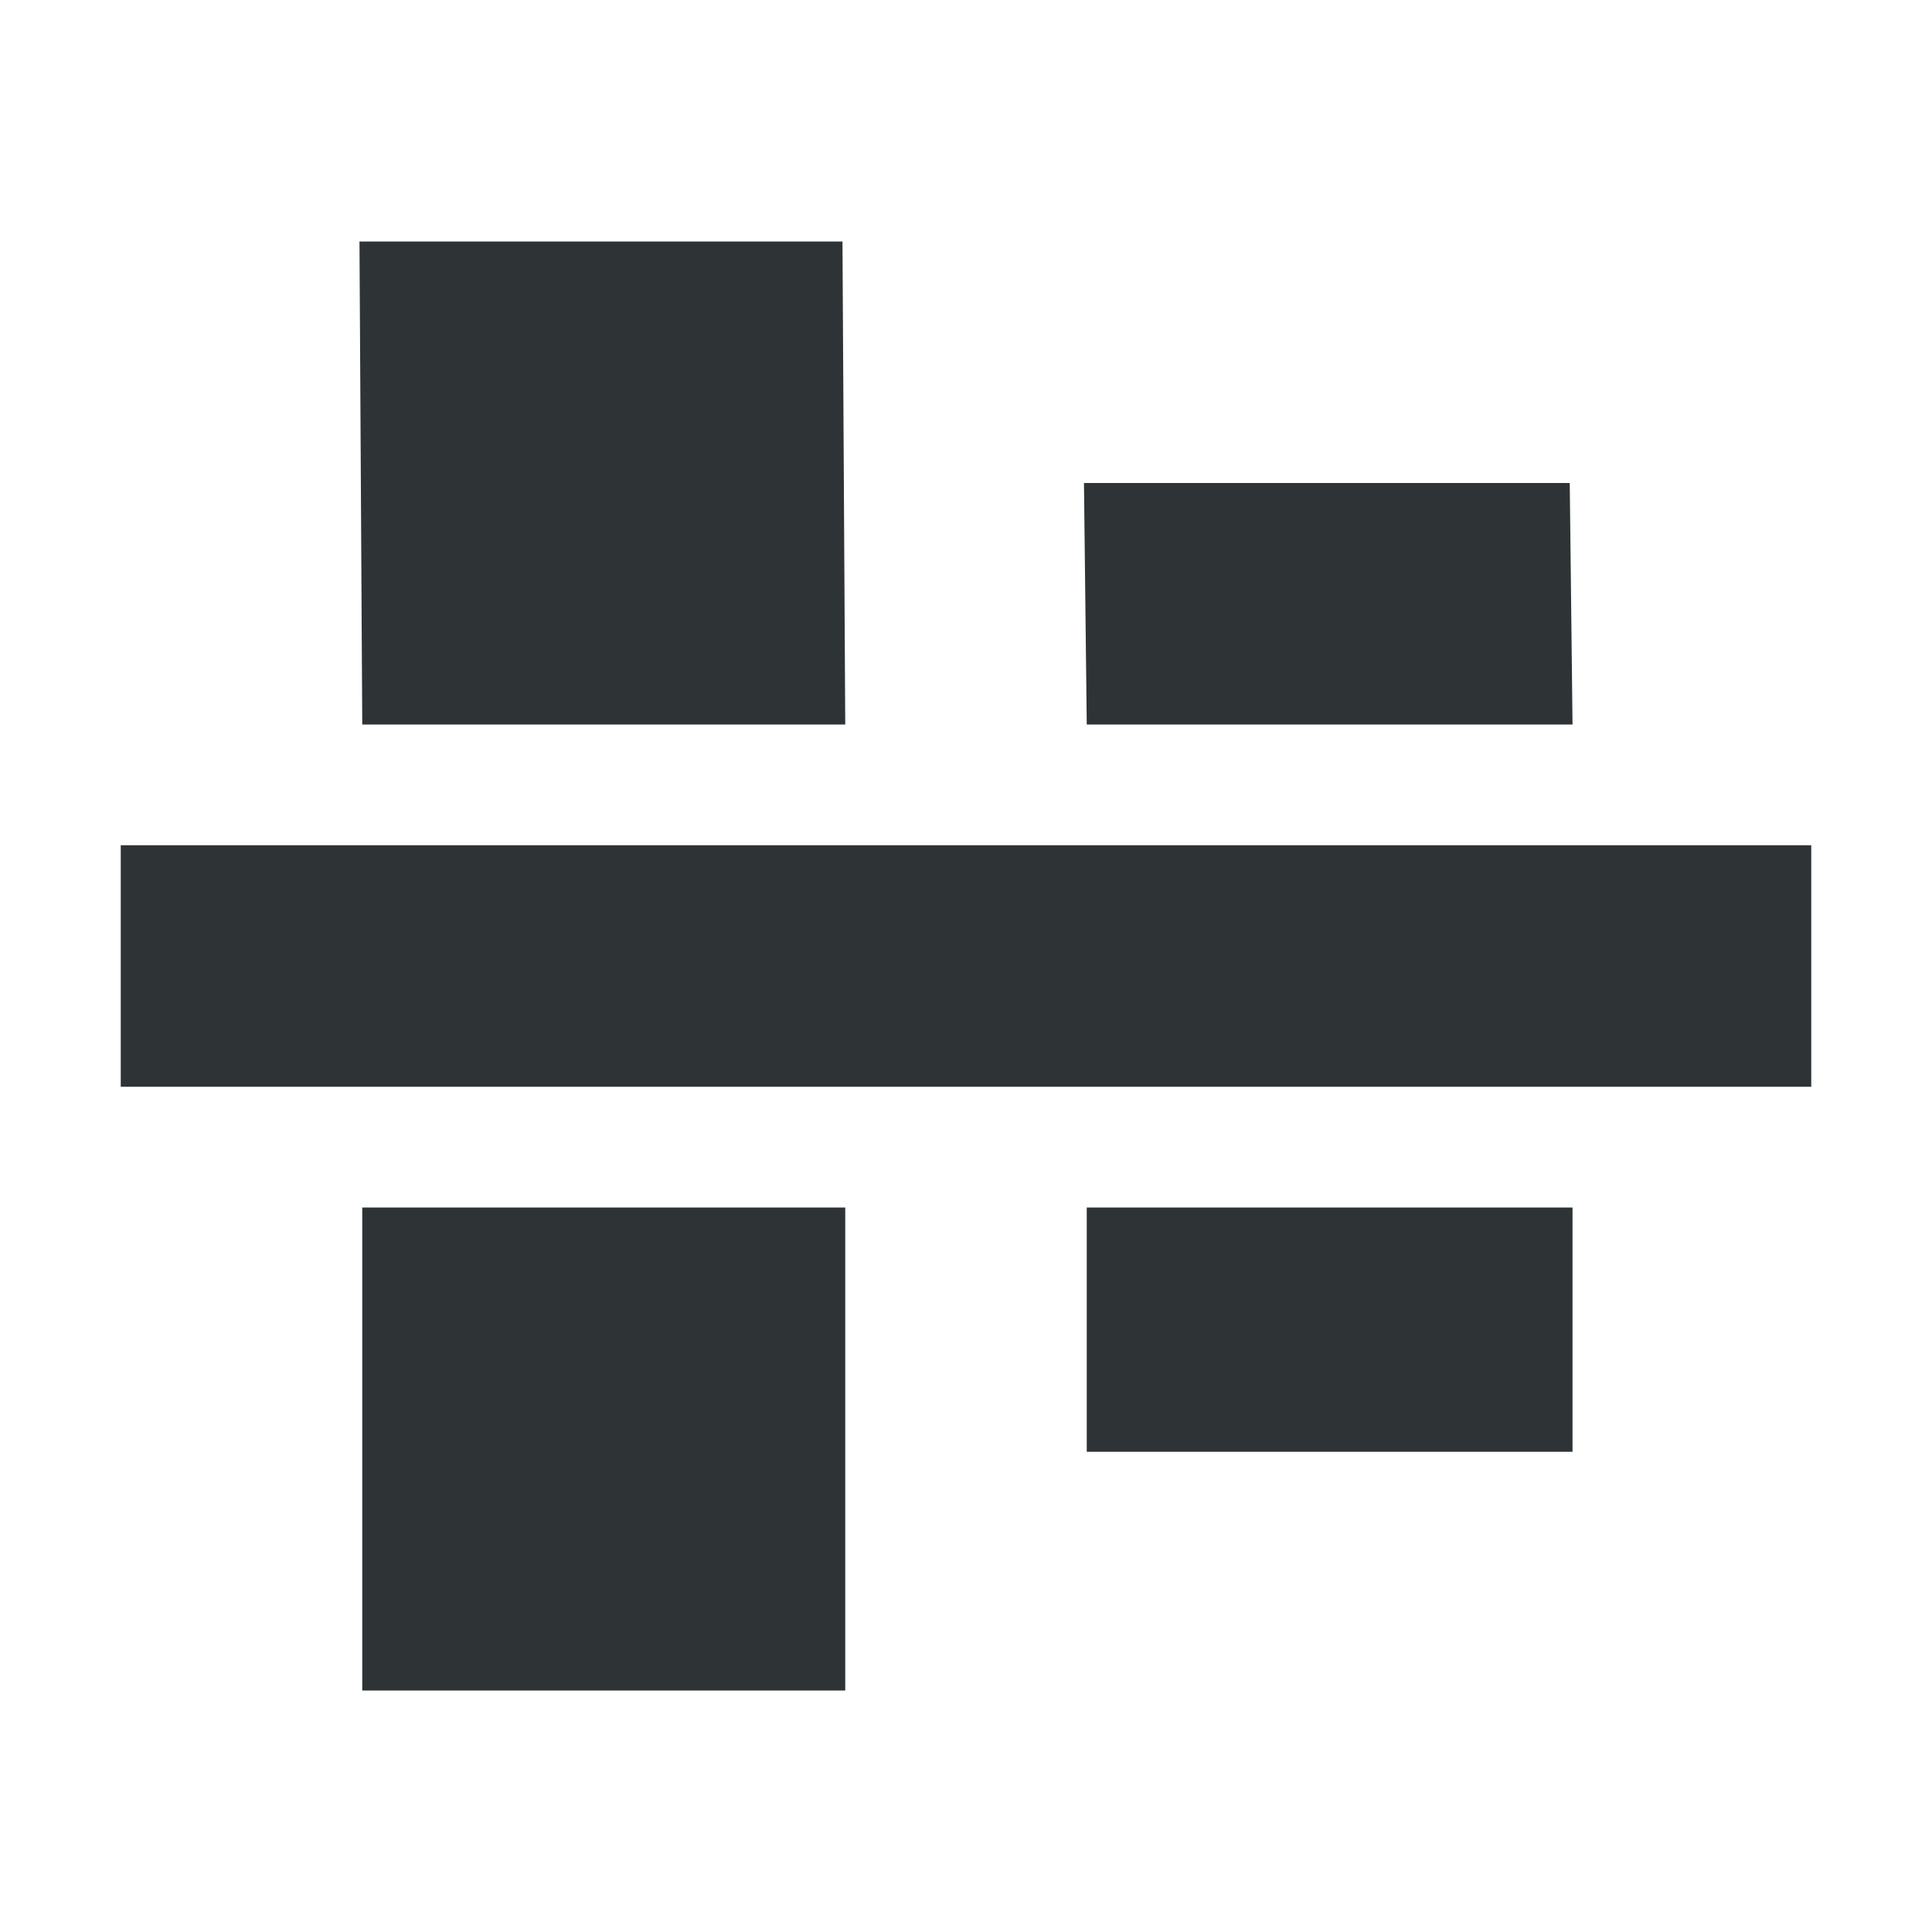 <svg viewBox="0 0 16 16" xmlns="http://www.w3.org/2000/svg"><path d="m15 9h-14v-2h14zm-1.977 3.023h-4.023v-2.023h4.023zm0-6.023h-4.023l-.023-2h4.023zm-6.023 8h-4v-4h4zm0-8h-4l-.023-4h4z" fill="#2e3436"/></svg>